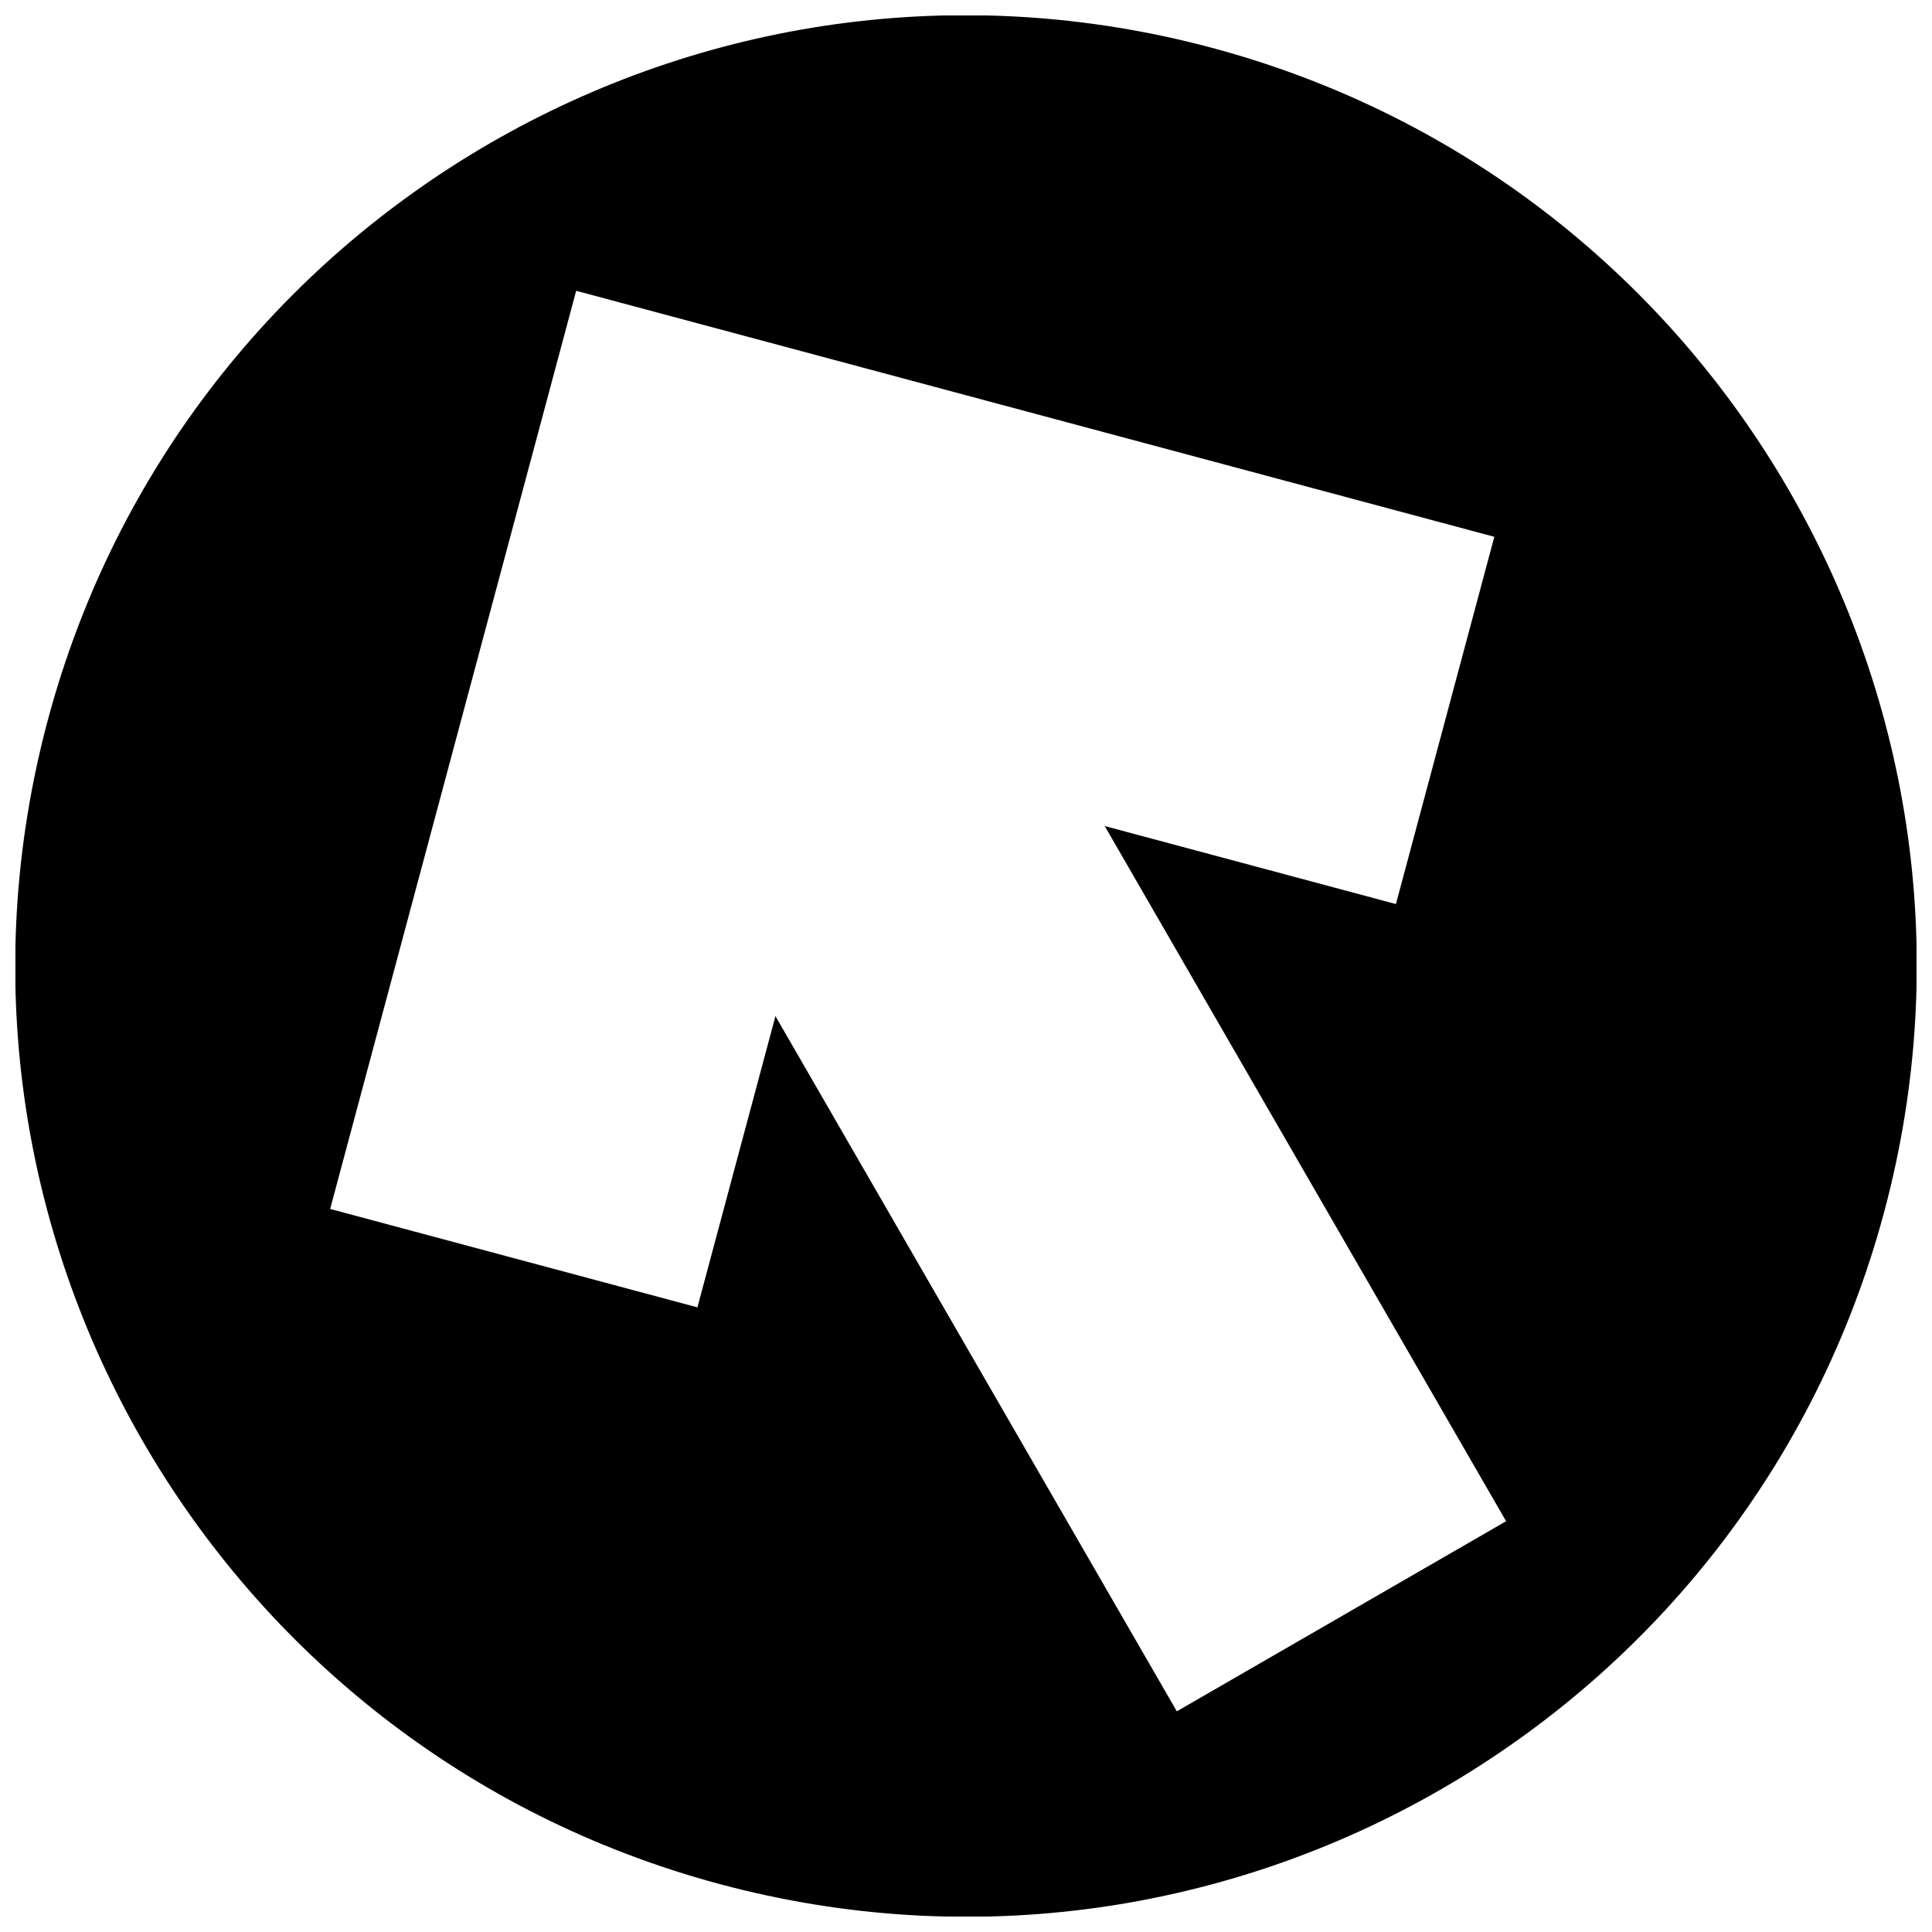 <?xml version="1.0" encoding="UTF-8"?>
<!-- Uploaded to: ICON Repo, www.iconrepo.com, Generator: ICON Repo Mixer Tools -->
<svg width="800px" height="800px" version="1.1" viewBox="144 144 512 512" xmlns="http://www.w3.org/2000/svg">
 <defs>
  <clipPath id="a">
   <path d="m148.09 148.09h503.81v503.81h-503.81z"/>
  </clipPath>
 </defs>
 <g clip-path="url(#a)">
  <path d="m465.2 156.68c134.38 36.008 214.13 174.14 178.12 308.52-36.008 134.38-174.14 214.13-308.52 178.12-134.38-36.008-214.13-174.14-178.12-308.52 36.008-134.38 174.14-214.13 308.52-178.12zm-28.438 206.23 77.172 20.676 26.078-97.328-243.32-65.195-65.199 243.32 97.328 26.078 20.68-77.172 106.37 184.23 87.262-50.379z"/>
 </g>
</svg>